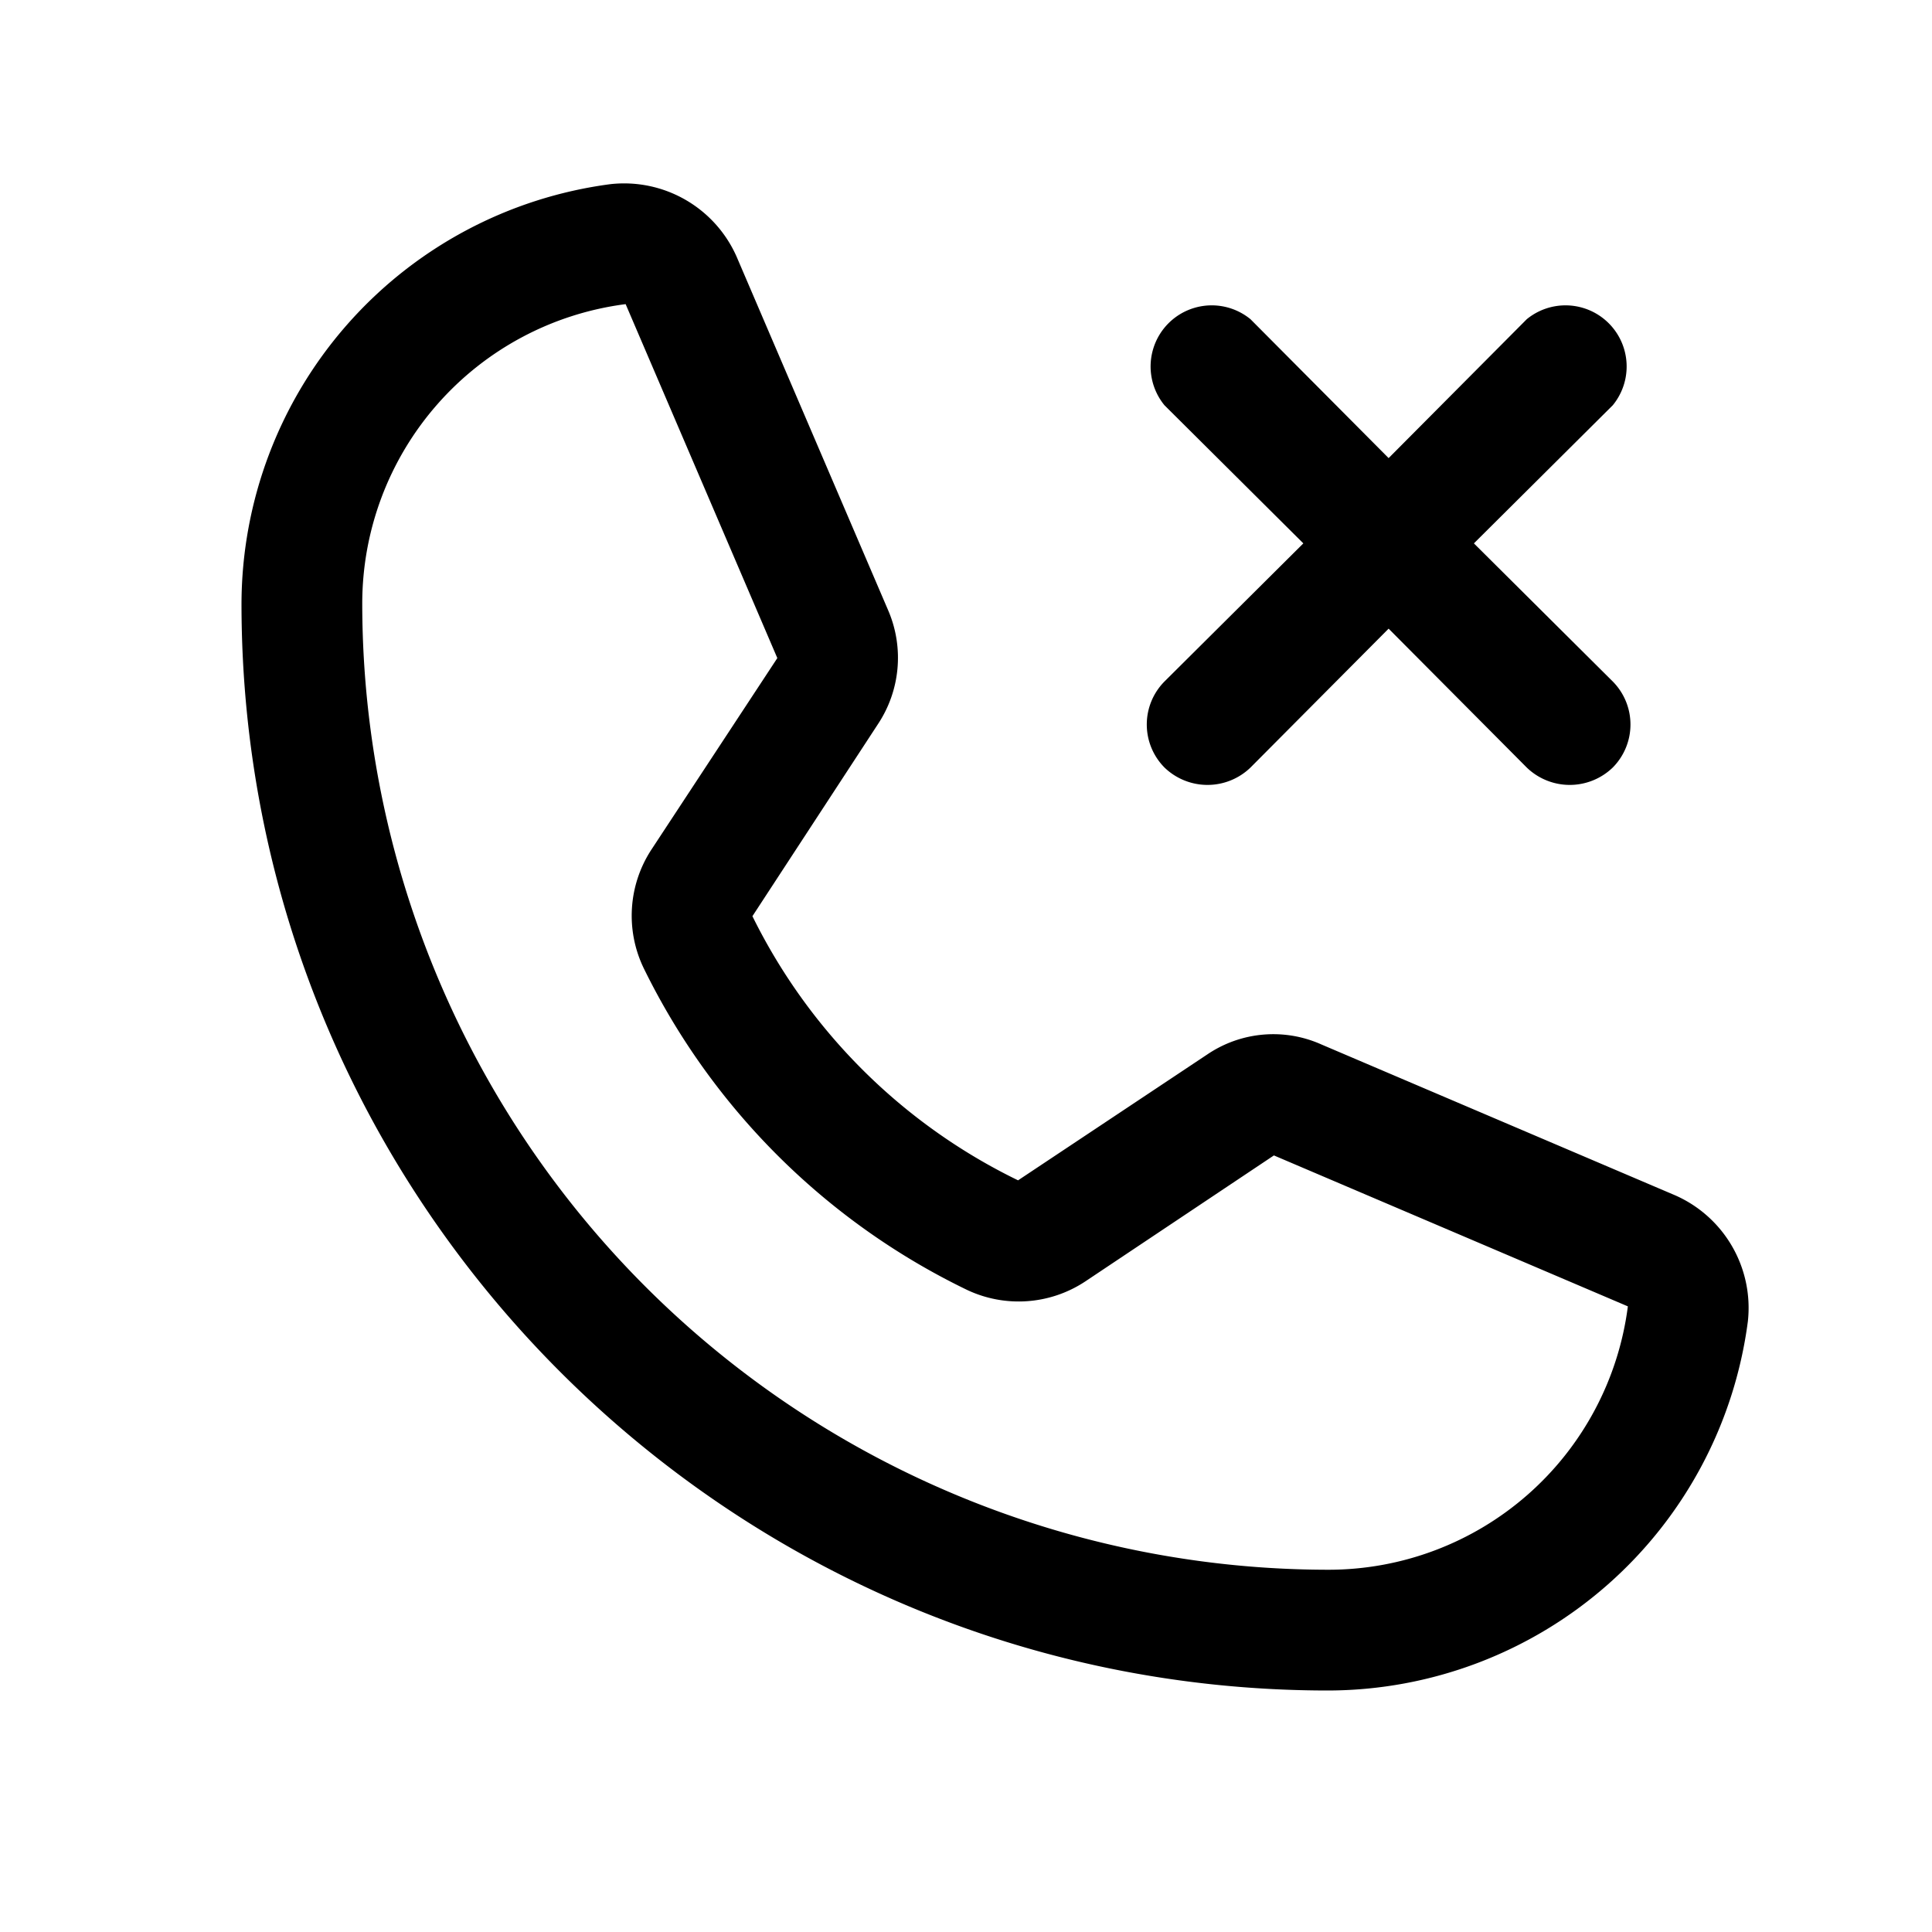 <svg xmlns="http://www.w3.org/2000/svg" viewBox="0 0 256 256" fill="currentColor"><path d="M222,158.4l-46.9-20a15.6,15.6,0,0,0-15.1,1.3l-25.1,16.7a76.5,76.5,0,0,1-35.2-35h0L116.3,96a15.9,15.9,0,0,0,1.4-15.1L97.6,34a16.3,16.3,0,0,0-16.7-9.6A56.2,56.2,0,0,0,32,80c0,79.4,64.6,144,144,144a56.2,56.2,0,0,0,55.6-48.9A16.3,16.3,0,0,0,222,158.4ZM176,208A128.1,128.1,0,0,1,48,80,40,40,0,0,1,82.9,40.3L103,87.2,86.3,112.6a16,16,0,0,0-1,15.7,92.5,92.5,0,0,0,42.8,42.6,16,16,0,0,0,15.7-1.1l25-16.7,46.9,20A40,40,0,0,1,176,208ZM154.3,90.3,172.7,72,154.3,53.7a8.1,8.1,0,0,1,11.4-11.4L184,60.7l18.3-18.4a8.1,8.1,0,0,1,11.4,11.4L195.3,72l18.4,18.3a8.1,8.1,0,0,1,0,11.4,8.2,8.2,0,0,1-11.4,0L184,83.3l-18.3,18.4a8.2,8.2,0,0,1-11.4,0A8.1,8.1,0,0,1,154.3,90.3Z"/></svg>